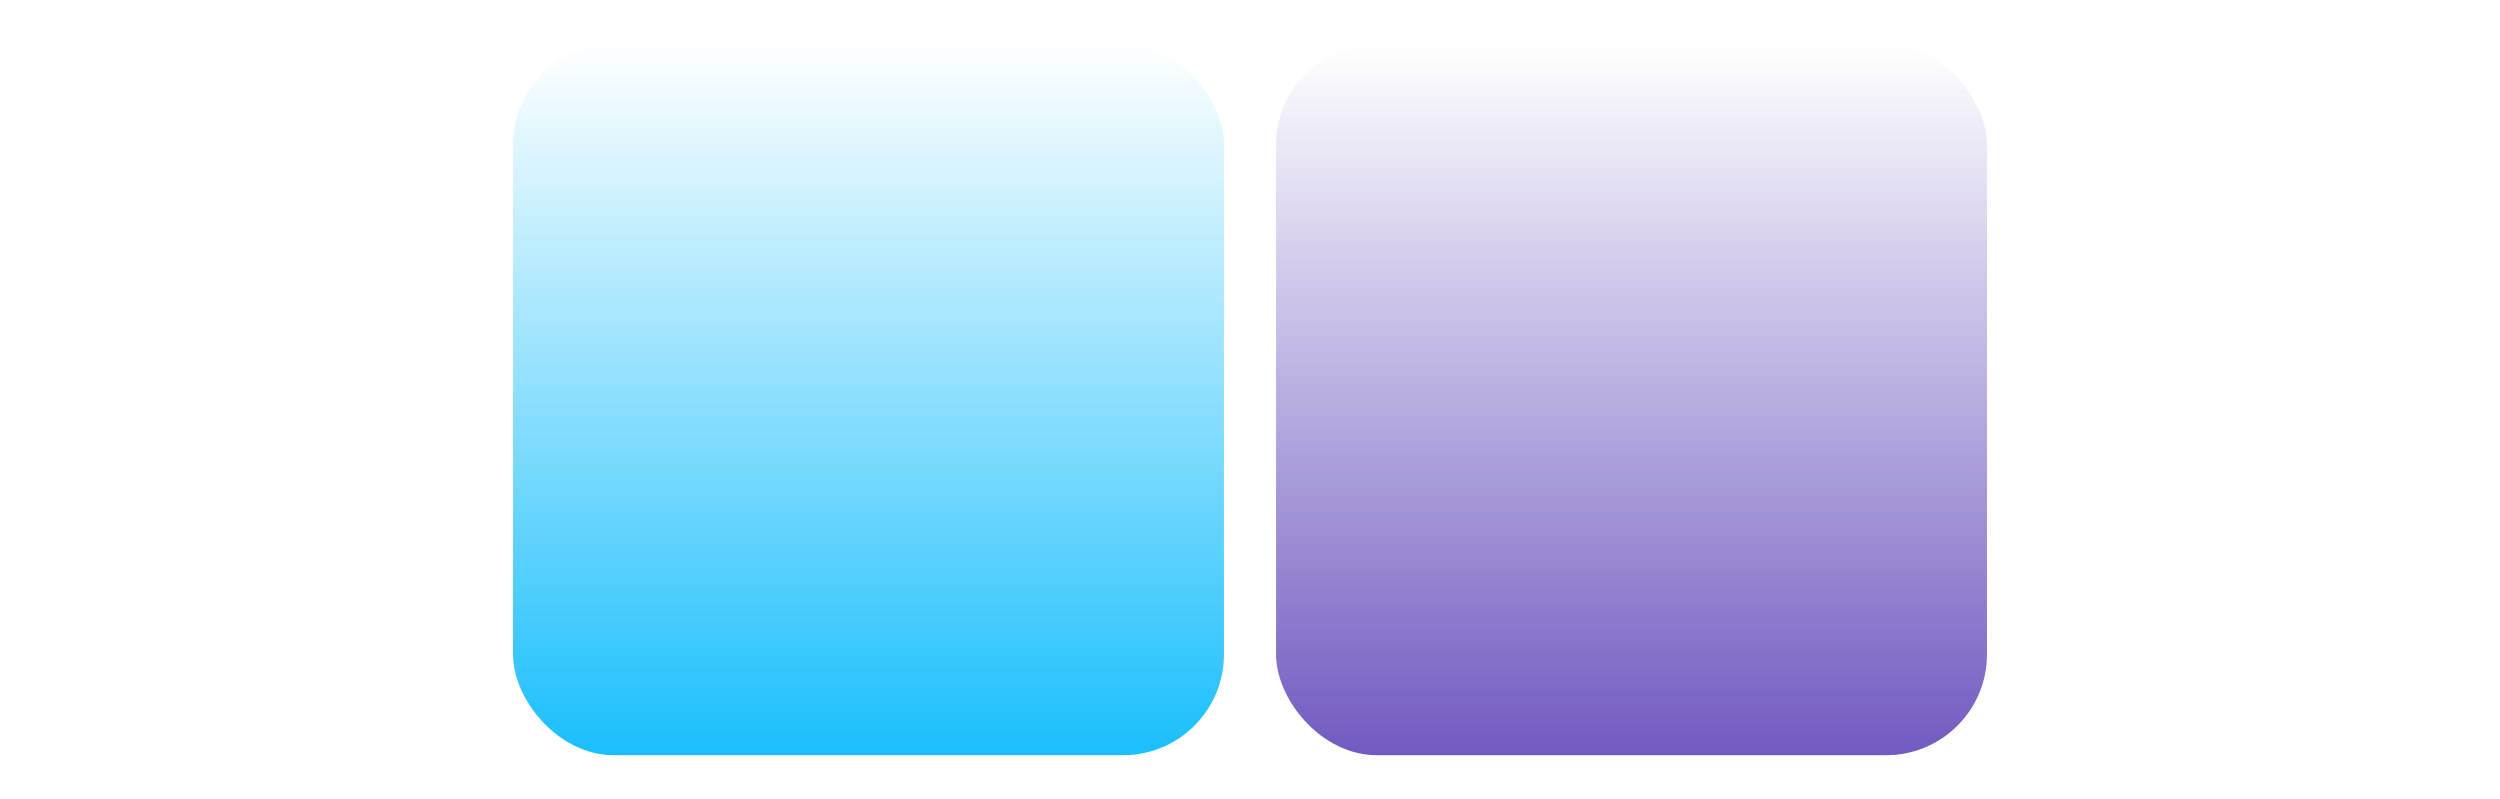 <?xml version="1.0" encoding="UTF-8"?> <svg xmlns="http://www.w3.org/2000/svg" xmlns:xlink="http://www.w3.org/1999/xlink" id="Layer_1" data-name="Layer 1" viewBox="0 0 1920 614"> <defs> <style>.cls-1{fill:url(#linear-gradient);}.cls-2{fill:url(#linear-gradient-2);}</style> <linearGradient id="linear-gradient" x1="1253" y1="580" x2="1253" y2="34" gradientUnits="userSpaceOnUse"> <stop offset="0" stop-color="#725ac1"></stop> <stop offset="1" stop-color="#725ac1" stop-opacity="0"></stop> </linearGradient> <linearGradient id="linear-gradient-2" x1="667" y1="580" x2="667" y2="34" gradientUnits="userSpaceOnUse"> <stop offset="0" stop-color="#19bffc"></stop> <stop offset="1" stop-color="#19bffc" stop-opacity="0"></stop> </linearGradient> </defs> <rect class="cls-1" x="980" y="34" width="546" height="546" rx="77.44"></rect> <rect class="cls-2" x="394" y="34" width="546" height="546" rx="77.44"></rect> </svg> 